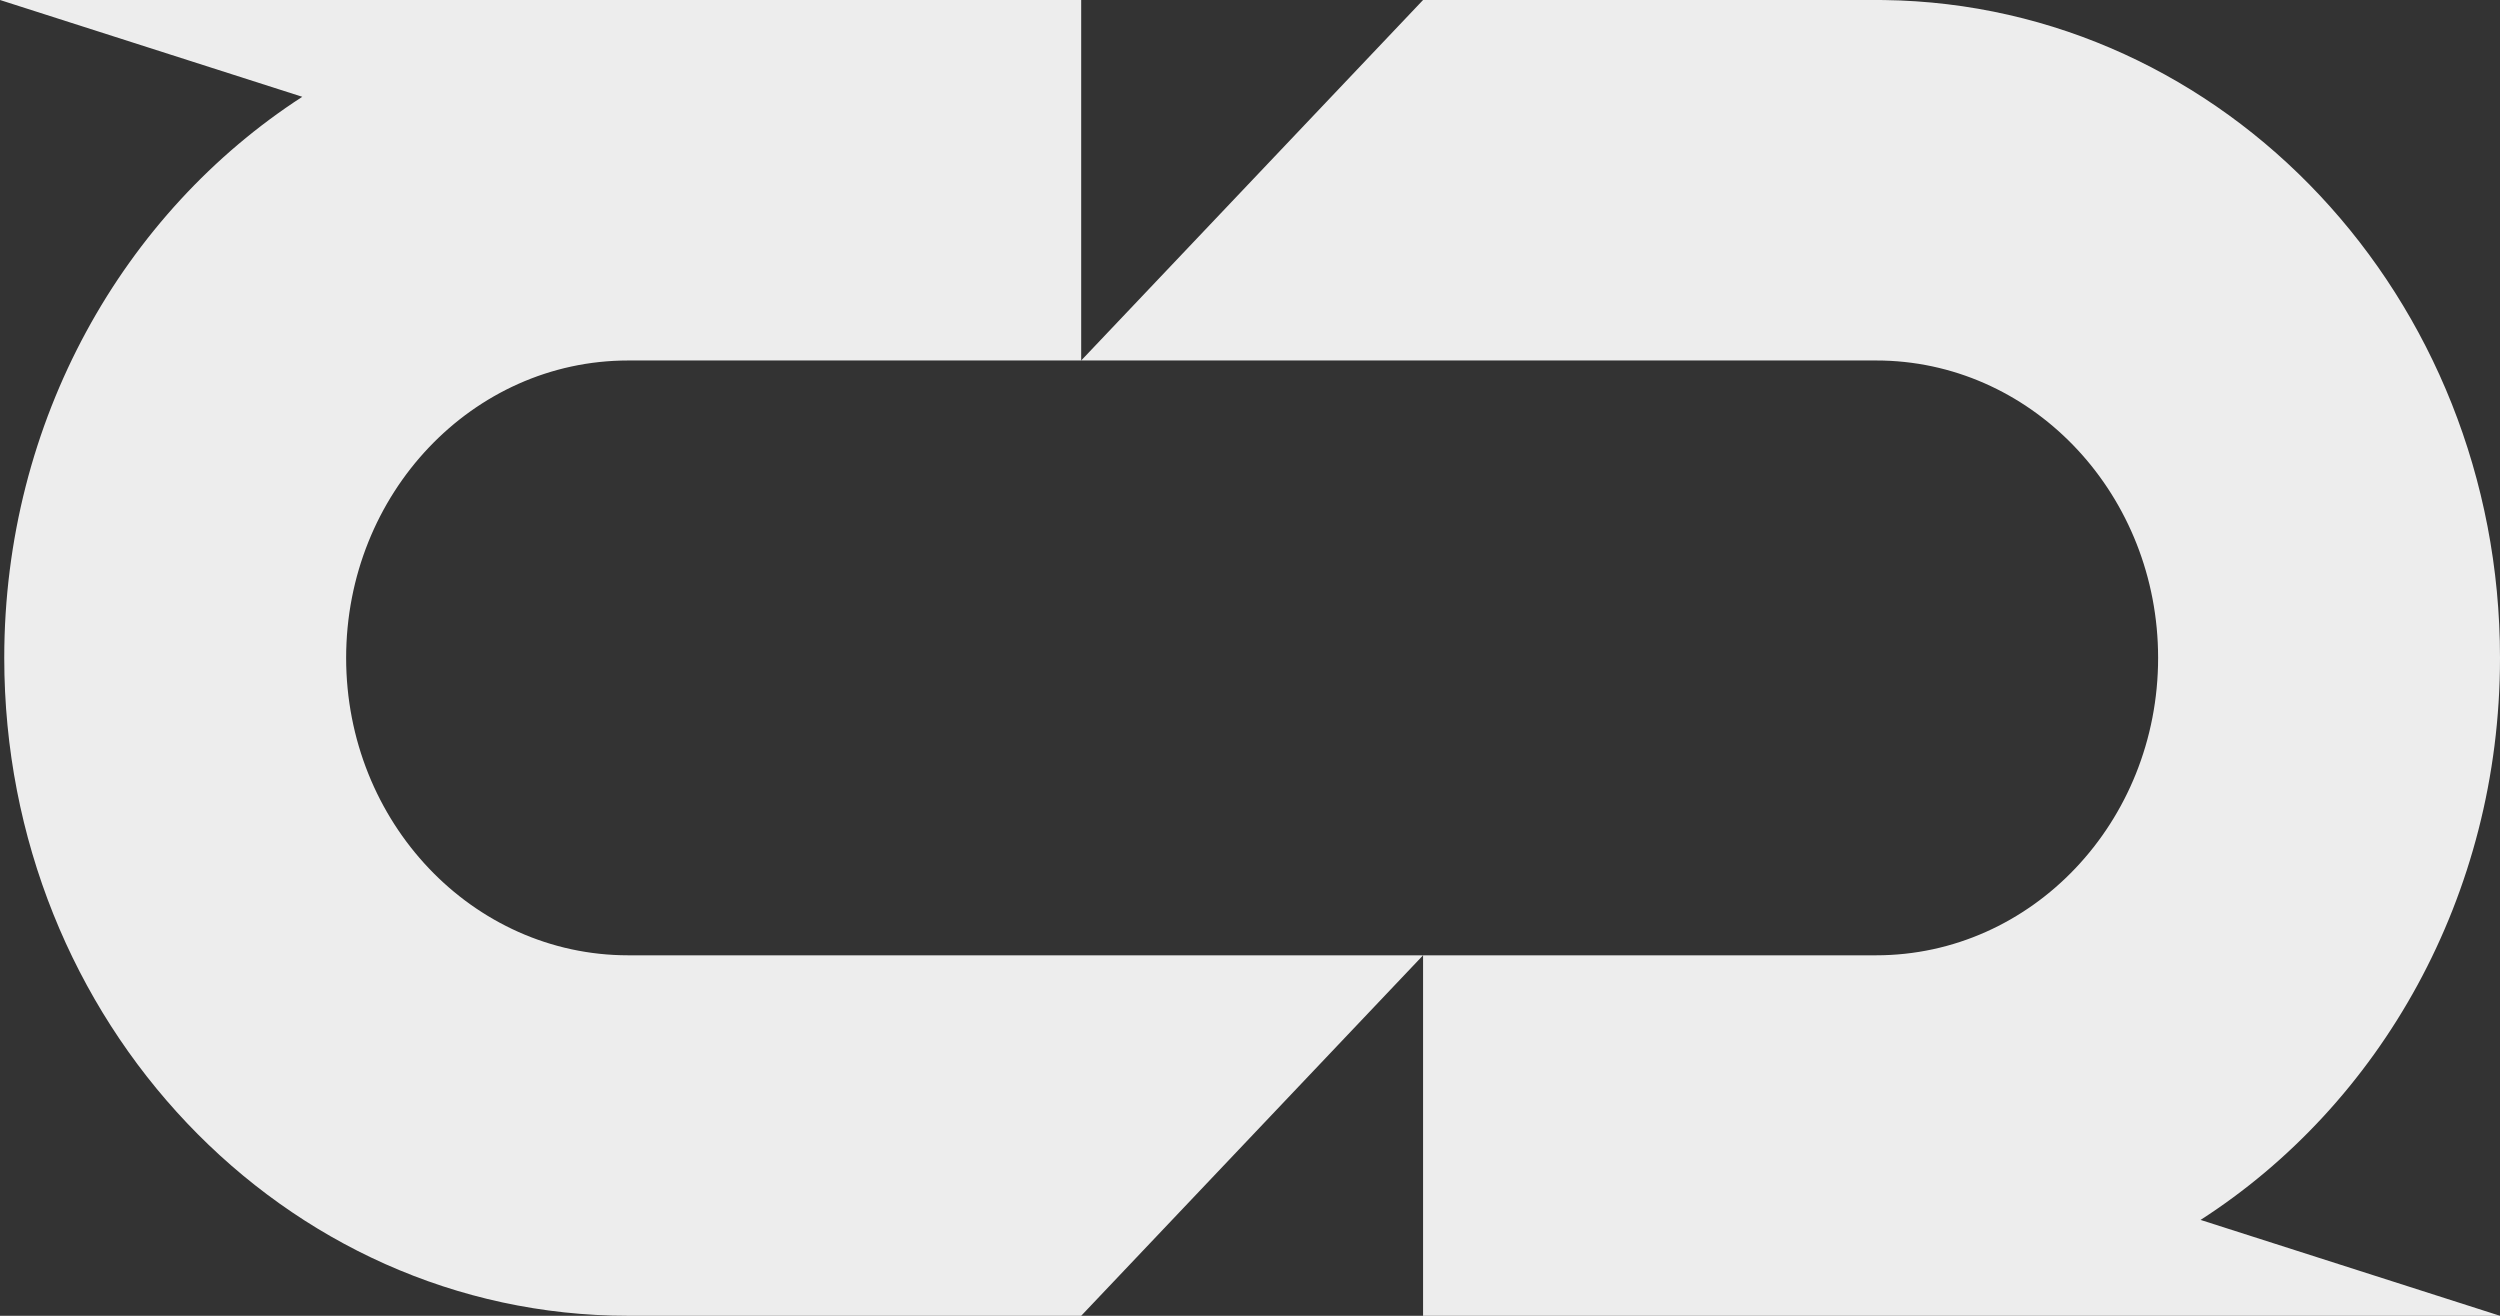 <svg width="57" height="30" viewBox="0 0 57 30" fill="none" xmlns="http://www.w3.org/2000/svg">
<rect x="0" y="0" width="57" height="30" fill="#333333" stroke="none"/>
<path d="M24.651 8.219L32.446 0H42.774L42.958 0.001C50.73 0.105 57 6.78 57 15C57 20.427 54.267 25.18 50.173 27.814L57 30H32.446V21.781L24.651 30H14.323C6.466 30 0.097 23.284 0.097 15C0.097 9.587 2.816 4.845 6.892 2.207L0 0H24.651V8.219ZM14.323 8.219C10.771 8.219 7.892 11.255 7.892 15C7.892 18.745 10.771 21.781 14.323 21.781H42.774C46.326 21.781 49.205 18.745 49.205 15C49.205 11.314 46.415 8.314 42.94 8.221L42.774 8.219H14.323Z" fill="#EDEDED"/>
</svg>

